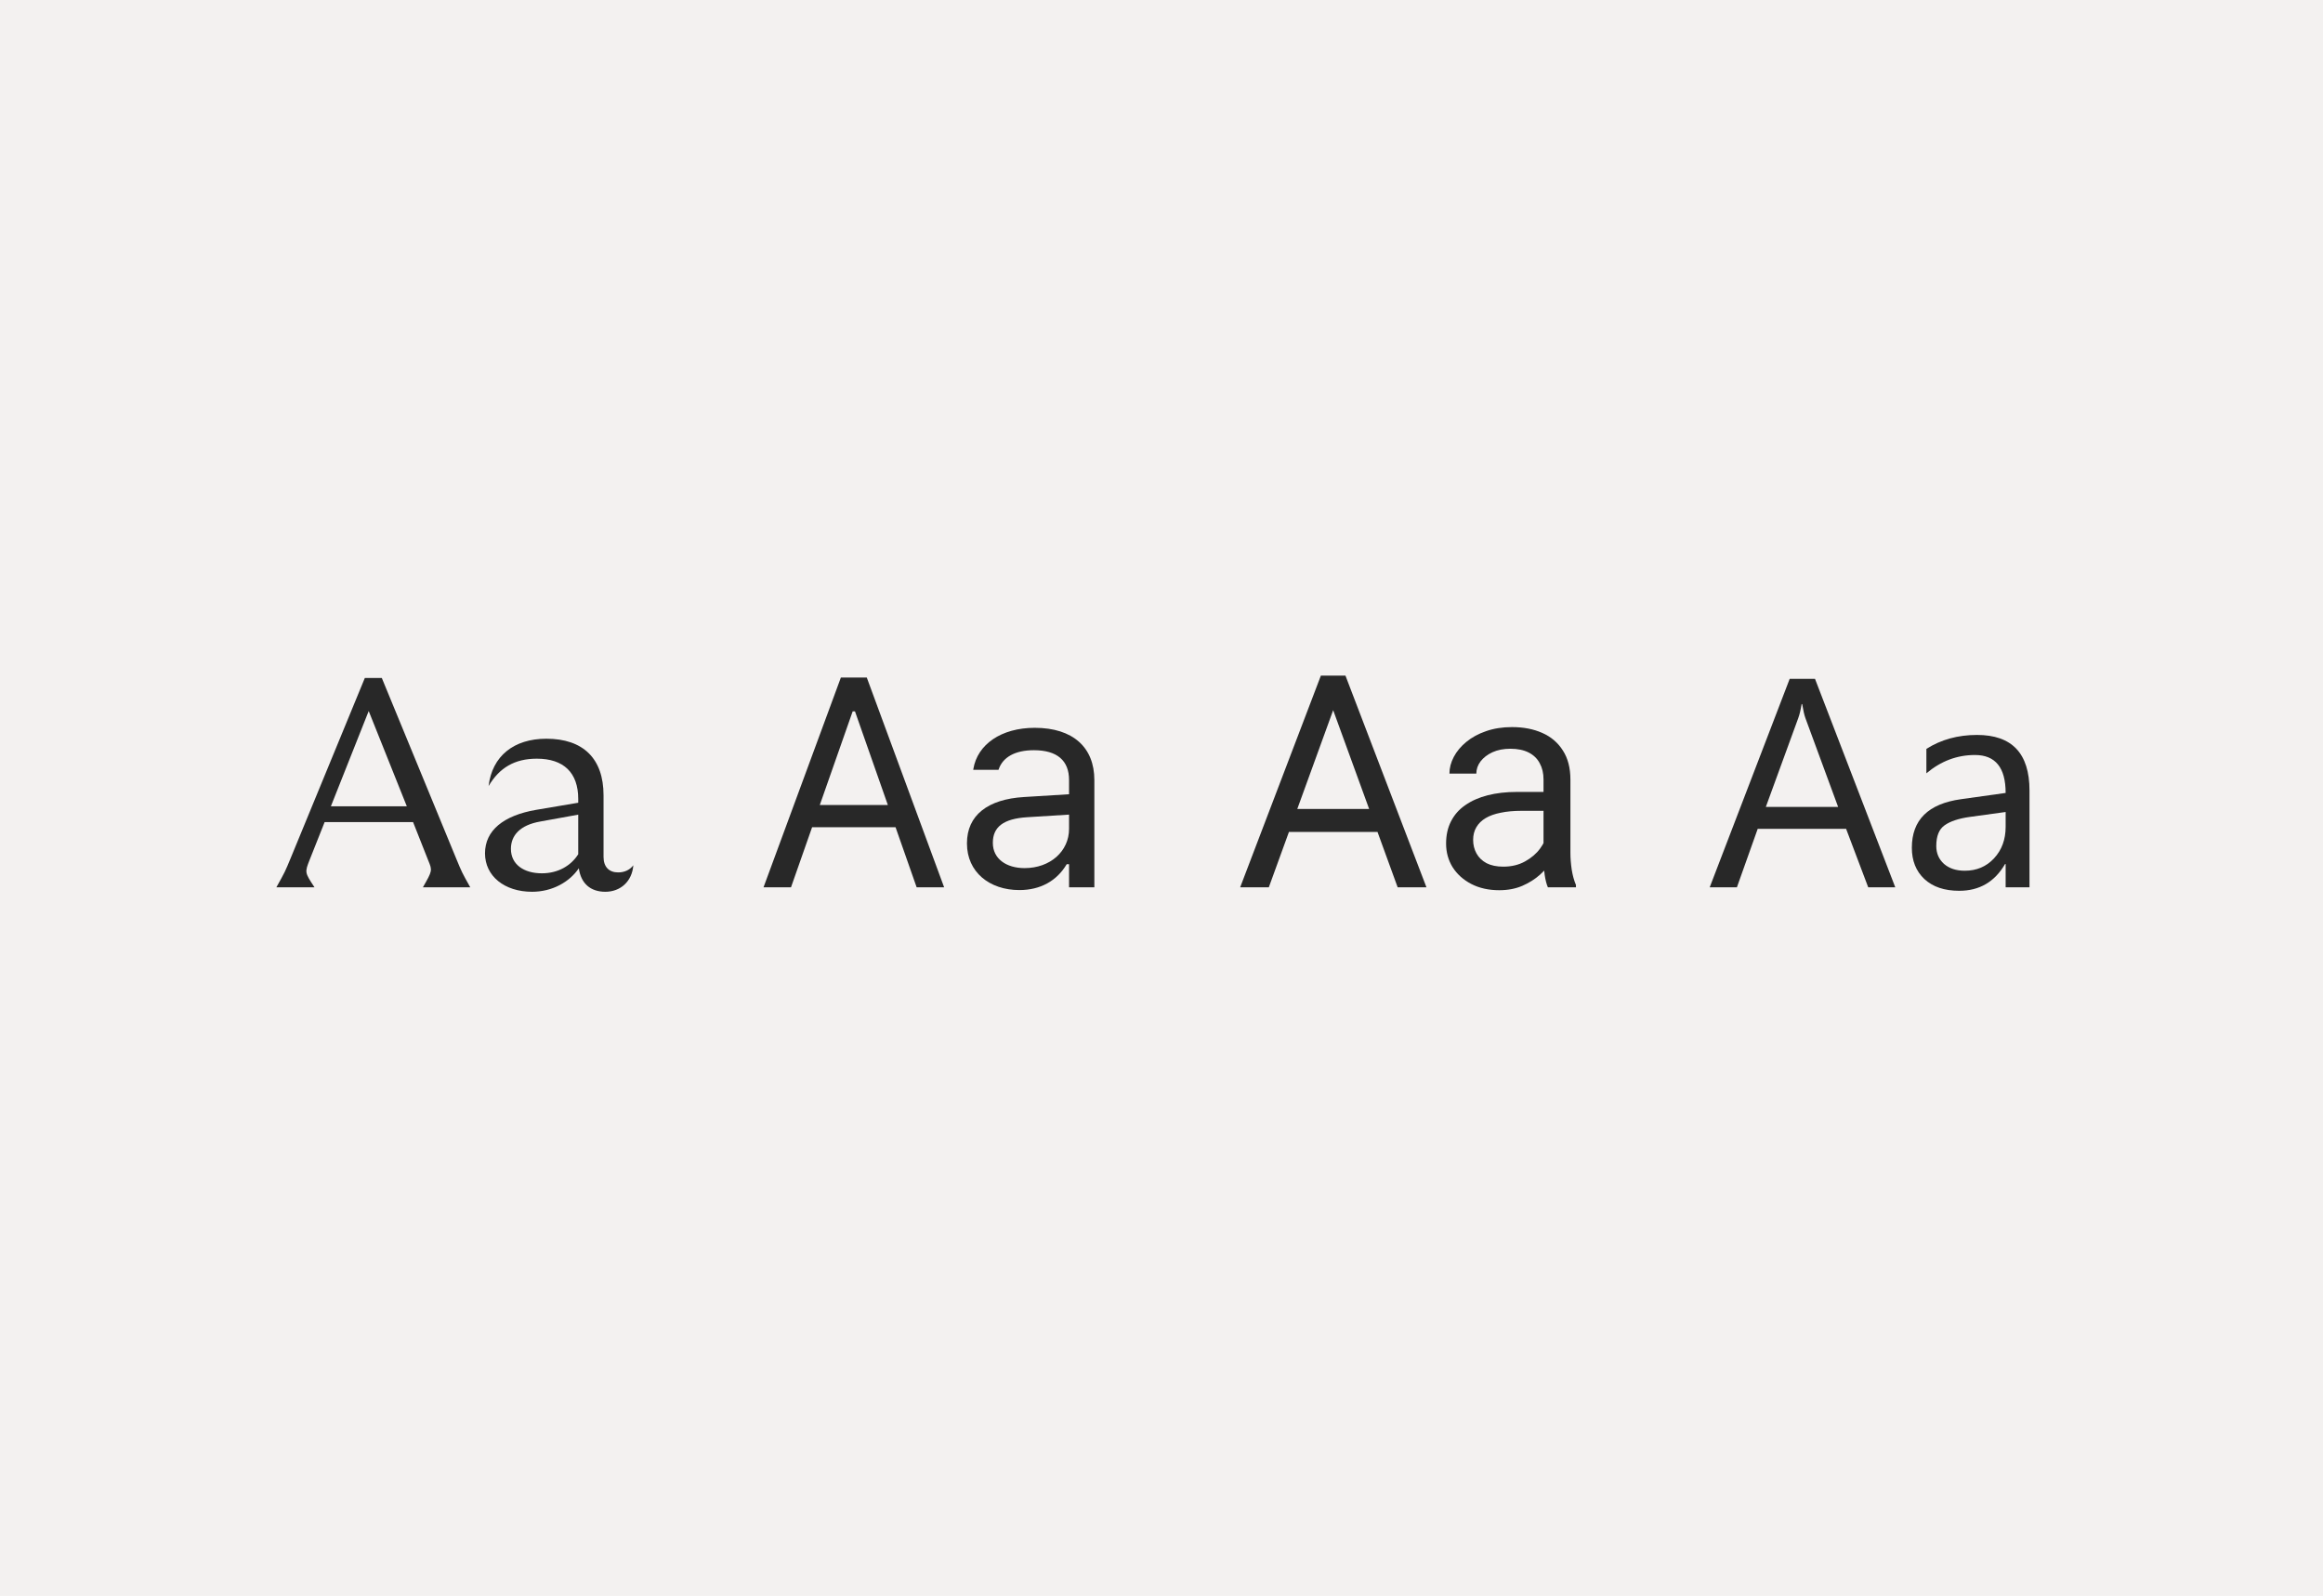 <svg width="390" height="268" viewBox="0 0 390 268" fill="none" xmlns="http://www.w3.org/2000/svg">
<rect width="390" height="268" fill="#F3F1F0"/>
<path d="M46.4 149C47.85 146.4 47.85 146.4 48.8 144.1L61.25 113.85H64.1L76.6 144.2C77.55 146.5 77.55 146.5 78.95 149H71C72.6 146.2 72.6 146.2 71.9 144.5L69.35 138.05H54.5L52 144.35C51.15 146.5 51.15 146.5 52.8 149H46.4ZM55.55 135.4H68.3L61.9 119.4L55.55 135.4ZM101.626 149.75C99.126 149.75 97.526 148.35 97.176 145.8C95.626 148.1 92.726 149.75 89.326 149.75C84.676 149.75 81.426 147.1 81.426 143.3C81.426 139.45 84.526 136.95 89.976 136L97.076 134.8V134.15C97.076 129.75 94.626 127.4 90.126 127.4C86.376 127.4 83.826 128.95 82.026 132C82.626 126.95 86.276 124.05 91.726 124.05C97.926 124.05 101.326 127.4 101.326 133.55V143.9C101.326 145.55 102.226 146.5 103.776 146.5C104.826 146.5 105.726 146.1 106.326 145.3C106.126 148 104.176 149.75 101.626 149.75ZM85.776 142.55C85.776 145.15 87.926 146.65 90.976 146.65C93.726 146.65 95.876 145.35 97.076 143.45V136.8L90.726 137.95C87.276 138.55 85.776 140.3 85.776 142.55Z" fill="#282828"/>
<path d="M128.185 149L141.173 113.771H145.519L158.507 149H153.893L150.353 138.917H136.339L132.799 149H128.185ZM143.15 119.459L137.633 135.182H149.059L143.541 119.459H143.15ZM171.129 149.464C166.124 149.464 162.34 146.437 162.34 141.651V141.603C162.34 136.915 165.807 134.205 171.935 133.839L179.479 133.375V130.982C179.479 127.735 177.501 125.978 173.57 125.978C170.421 125.978 168.346 127.149 167.662 129.2L167.638 129.273H163.39L163.414 129.127C164.098 125.001 168.102 122.218 173.717 122.218C180.138 122.218 183.727 125.514 183.727 130.982V149H179.479V145.118H179.088C177.428 147.926 174.669 149.464 171.129 149.464ZM166.686 141.554C166.686 144.215 168.956 145.777 172.008 145.777C176.329 145.777 179.479 142.945 179.479 139.186V136.793L172.447 137.232C168.443 137.477 166.686 138.893 166.686 141.505V141.554Z" fill="#282828"/>
<path d="M224.785 116.603L213.018 149H208.208L221.758 113.453H224.858L224.785 116.603ZM234.648 149L222.856 116.603L222.783 113.453H225.884L239.482 149H234.648ZM234.038 135.841V139.698H214.067V135.841H234.038ZM259.136 144.483V130.885C259.136 129.843 258.924 128.94 258.501 128.175C258.094 127.394 257.476 126.791 256.646 126.368C255.815 125.945 254.79 125.733 253.569 125.733C252.43 125.733 251.429 125.929 250.566 126.319C249.72 126.71 249.053 127.223 248.564 127.857C248.092 128.492 247.856 129.176 247.856 129.908H243.34C243.34 128.964 243.584 128.028 244.072 127.101C244.561 126.173 245.26 125.335 246.172 124.586C247.1 123.821 248.206 123.219 249.492 122.779C250.794 122.324 252.243 122.096 253.838 122.096C255.758 122.096 257.451 122.421 258.916 123.072C260.397 123.723 261.553 124.708 262.383 126.026C263.229 127.328 263.652 128.964 263.652 130.934V143.238C263.652 144.117 263.726 145.053 263.872 146.046C264.035 147.039 264.271 147.893 264.58 148.609V149H259.868C259.64 148.479 259.461 147.787 259.331 146.925C259.201 146.046 259.136 145.232 259.136 144.483ZM259.917 132.984L259.966 136.158H255.4C254.115 136.158 252.967 136.264 251.958 136.476C250.949 136.671 250.103 136.972 249.419 137.379C248.735 137.786 248.215 138.299 247.856 138.917C247.498 139.519 247.319 140.227 247.319 141.041C247.319 141.871 247.507 142.628 247.881 143.312C248.255 143.995 248.817 144.54 249.565 144.947C250.33 145.338 251.266 145.533 252.373 145.533C253.757 145.533 254.977 145.24 256.035 144.654C257.093 144.068 257.931 143.352 258.55 142.506C259.185 141.66 259.526 140.838 259.575 140.04L261.504 142.213C261.39 142.896 261.081 143.653 260.576 144.483C260.072 145.313 259.396 146.111 258.55 146.876C257.72 147.625 256.727 148.251 255.571 148.756C254.432 149.244 253.146 149.488 251.714 149.488C249.924 149.488 248.353 149.138 247.002 148.438C245.667 147.739 244.626 146.803 243.877 145.631C243.145 144.443 242.778 143.116 242.778 141.651C242.778 140.235 243.055 138.99 243.608 137.916C244.162 136.826 244.959 135.922 246.001 135.206C247.043 134.474 248.296 133.92 249.761 133.546C251.226 133.172 252.861 132.984 254.668 132.984H259.917Z" fill="#282828"/>
<path d="M318.189 149H313.648L309.938 139.186H295.094L291.603 149H287.037L300.465 113.99H304.713L318.189 149ZM308.595 135.499L303.102 120.582C302.923 120.094 302.743 119.312 302.564 118.238H302.467C302.304 119.231 302.117 120.012 301.905 120.582L296.461 135.499H308.595ZM340.724 149H336.72V145.094H336.622C334.881 148.089 332.317 149.586 328.932 149.586C326.441 149.586 324.488 148.927 323.072 147.608C321.673 146.29 320.973 144.54 320.973 142.359C320.973 137.688 323.723 134.97 329.225 134.205L336.72 133.155C336.72 128.907 335.003 126.783 331.568 126.783C328.557 126.783 325.839 127.809 323.414 129.859V125.758C325.872 124.195 328.704 123.414 331.91 123.414C337.786 123.414 340.724 126.523 340.724 132.74V149ZM336.72 136.354L330.689 137.184C328.834 137.444 327.434 137.908 326.49 138.575C325.546 139.226 325.074 140.39 325.074 142.066C325.074 143.287 325.506 144.288 326.368 145.069C327.247 145.834 328.411 146.217 329.859 146.217C331.845 146.217 333.481 145.525 334.767 144.142C336.069 142.742 336.72 140.976 336.72 138.844V136.354Z" fill="#282828"/>
</svg>
